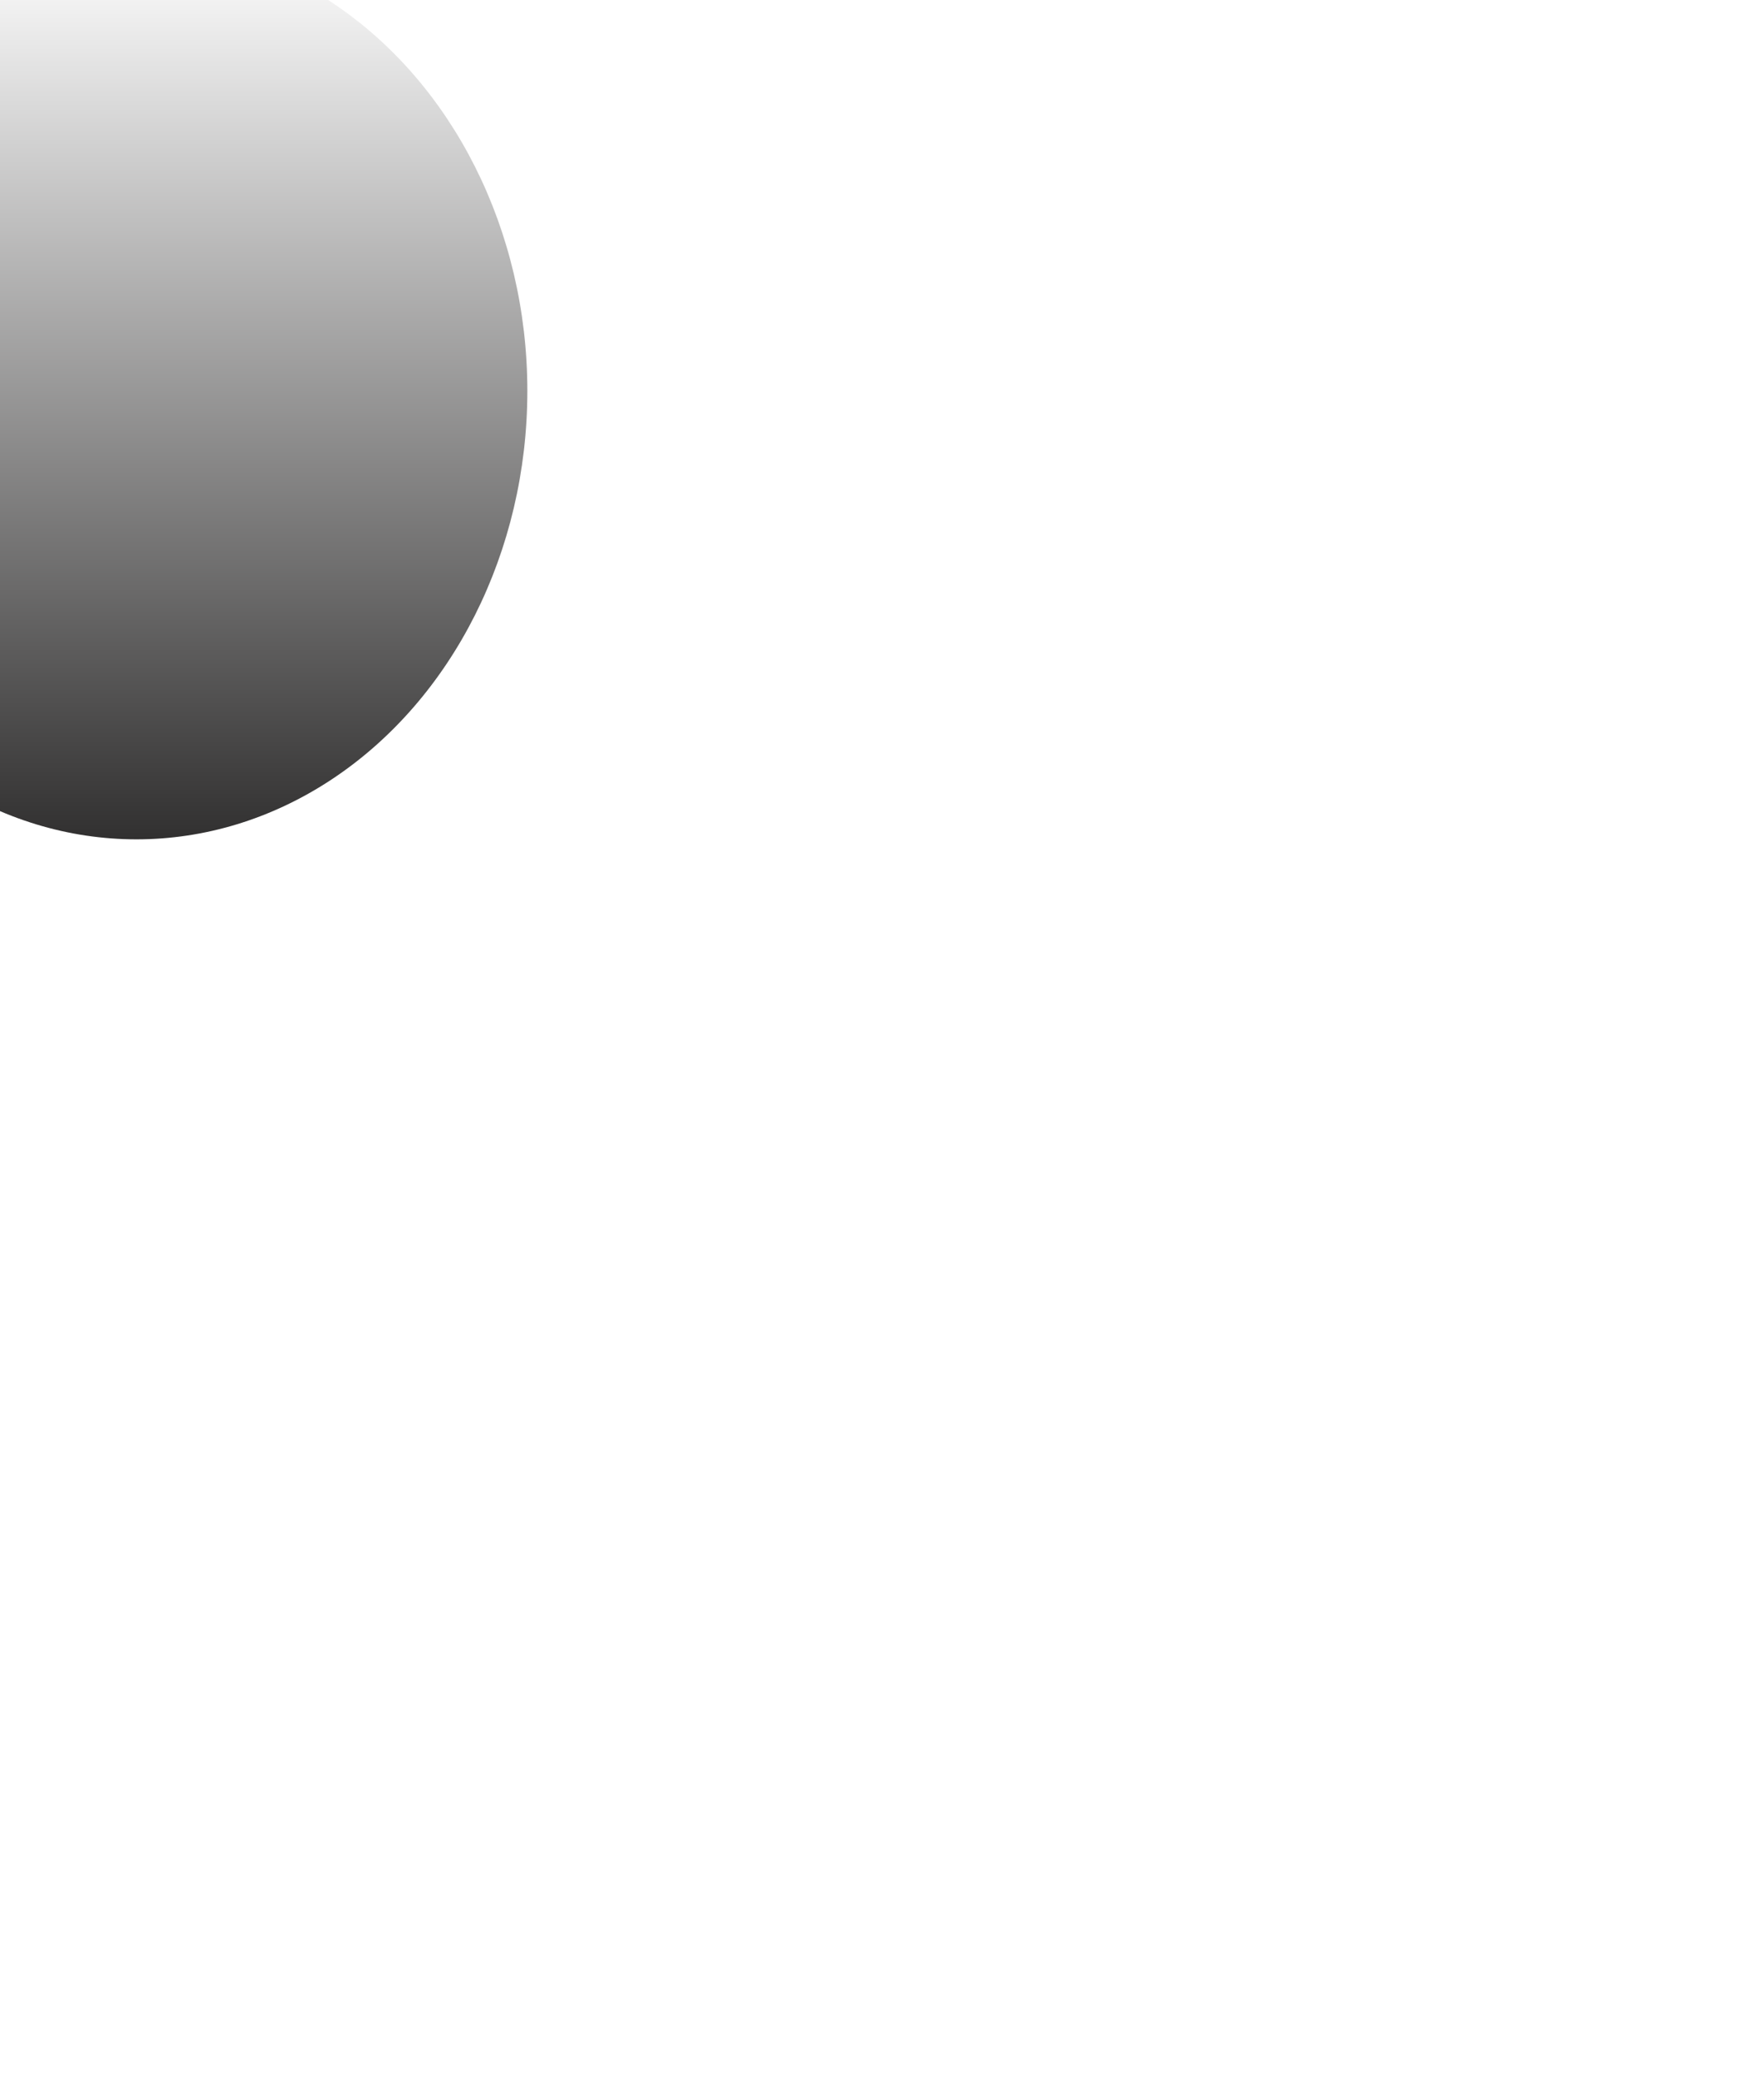 <?xml version="1.0" encoding="UTF-8"?> <svg xmlns="http://www.w3.org/2000/svg" width="950" height="1118" viewBox="0 0 950 1118" fill="none"><g filter="url(#filter0_f_1853_993)"><ellipse cx="73.5" cy="210.5" rx="210.5" ry="241.5" fill="url(#paint0_linear_1853_993)"></ellipse></g><defs><filter id="filter0_f_1853_993" x="-803" y="-697" width="1753" height="1815" filterUnits="userSpaceOnUse" color-interpolation-filters="sRGB"><feFlood flood-opacity="0" result="BackgroundImageFix"></feFlood><feBlend mode="normal" in="SourceGraphic" in2="BackgroundImageFix" result="shape"></feBlend><feGaussianBlur stdDeviation="333" result="effect1_foregroundBlur_1853_993"></feGaussianBlur></filter><linearGradient id="paint0_linear_1853_993" x1="73.5" y1="-31" x2="73.5" y2="452" gradientUnits="userSpaceOnUse"><stop stop-color="white"></stop><stop offset="1" stop-color="#313030"></stop></linearGradient></defs></svg> 